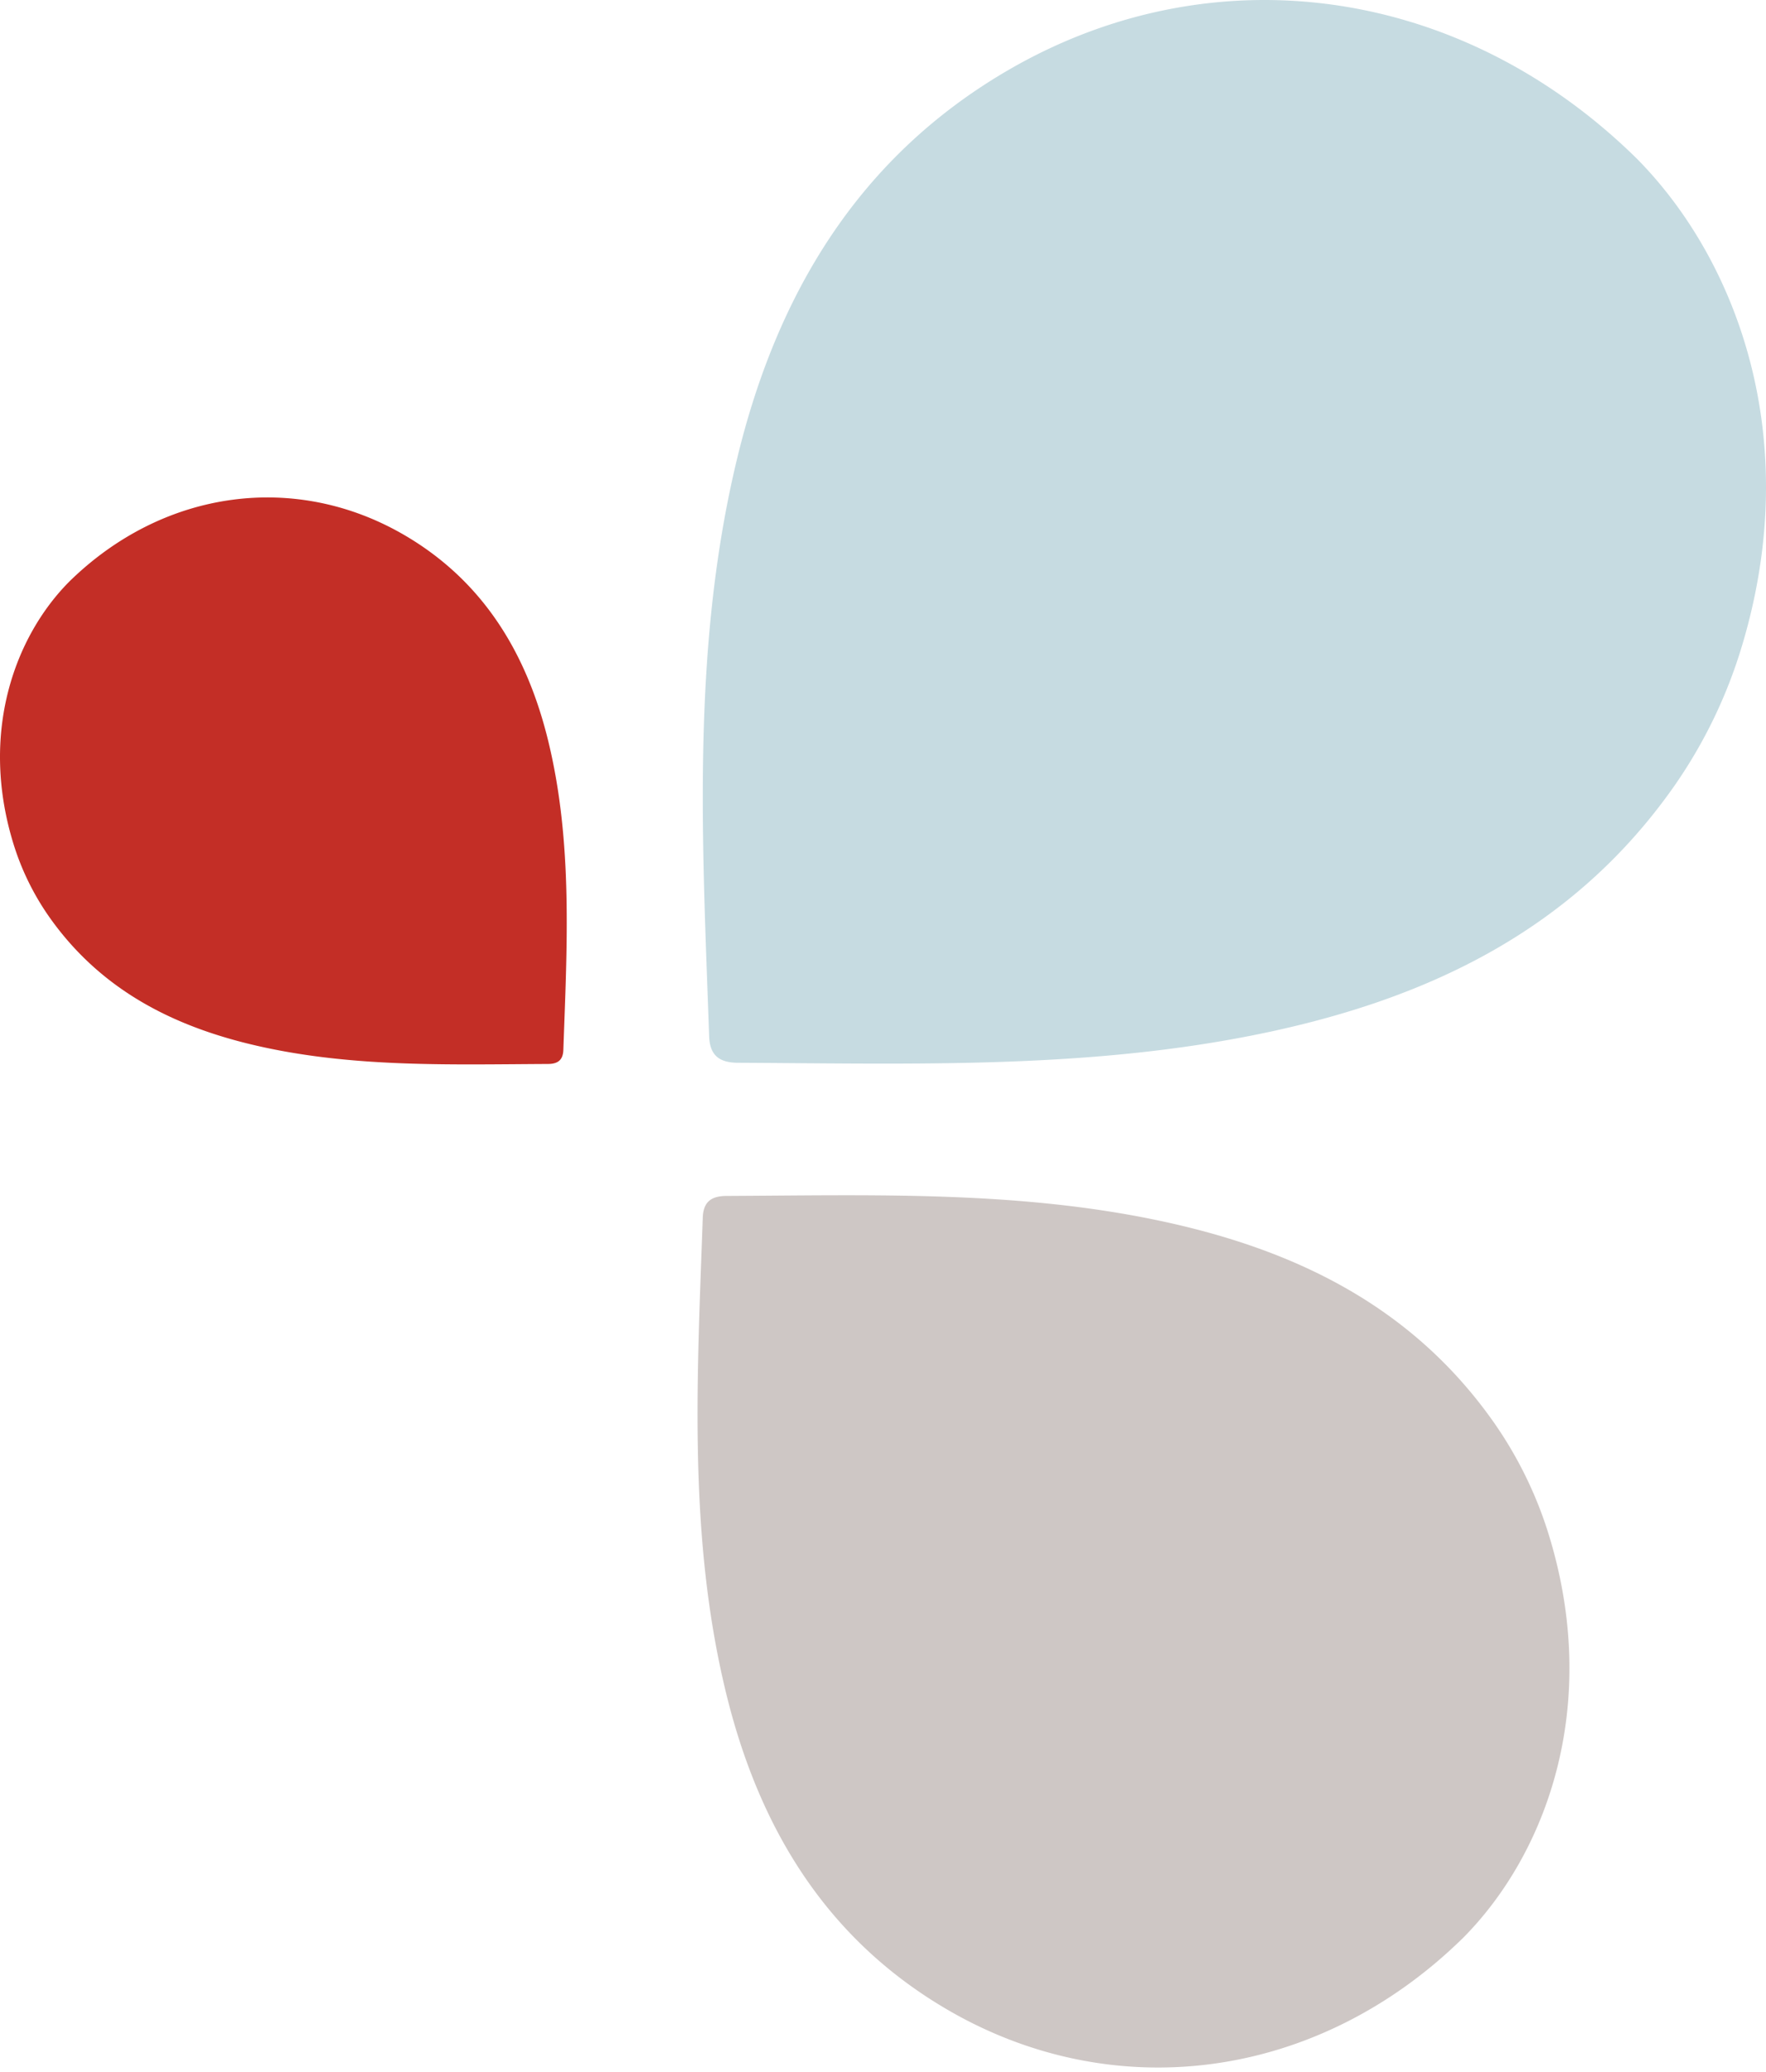 <svg width="110" height="129" viewBox="0 0 110 129" fill="none" xmlns="http://www.w3.org/2000/svg"><path d="M101.955 9.878c6.295 6.365 10.415 17.518 6.541 30.36a30.572 30.572 0 01-4.25 8.759c-6.274 8.906-15.255 13.158-25.41 15.3-10.86 2.292-21.873 1.928-32.87 1.874-1.148-.005-1.752-.445-1.794-1.642-.423-12.063-1.13-24.154 1.756-36.038C48.375 18.416 53.37 9.935 62.577 4.496c12.752-7.535 28.318-5.504 39.378 5.382z" fill="#C6DBE1"/><path d="M91.16 120.63c5.162-5.221 8.54-14.367 5.363-24.899a25.063 25.063 0 00-3.485-7.182C87.893 81.245 80.528 77.759 72.2 76c-8.904-1.88-17.937-1.58-26.955-1.537-.942.005-1.437.366-1.471 1.347-.347 9.893-.928 19.809 1.44 29.554 2.007 8.263 6.104 15.218 13.653 19.678 10.458 6.18 23.223 4.514 32.293-4.413z" fill="#CEC7C5"/><path d="M4.289 36.239C.933 39.632-1.263 45.577.802 52.422a16.29 16.29 0 002.265 4.668c3.344 4.748 8.132 7.014 13.546 8.156 5.788 1.222 11.659 1.028 17.52 1 .612-.004.934-.239.957-.876.225-6.43.602-12.876-.936-19.21-1.305-5.371-3.968-9.892-8.875-12.791-6.798-4.017-15.095-2.934-20.99 2.869z" fill="#C32E26"/></svg>